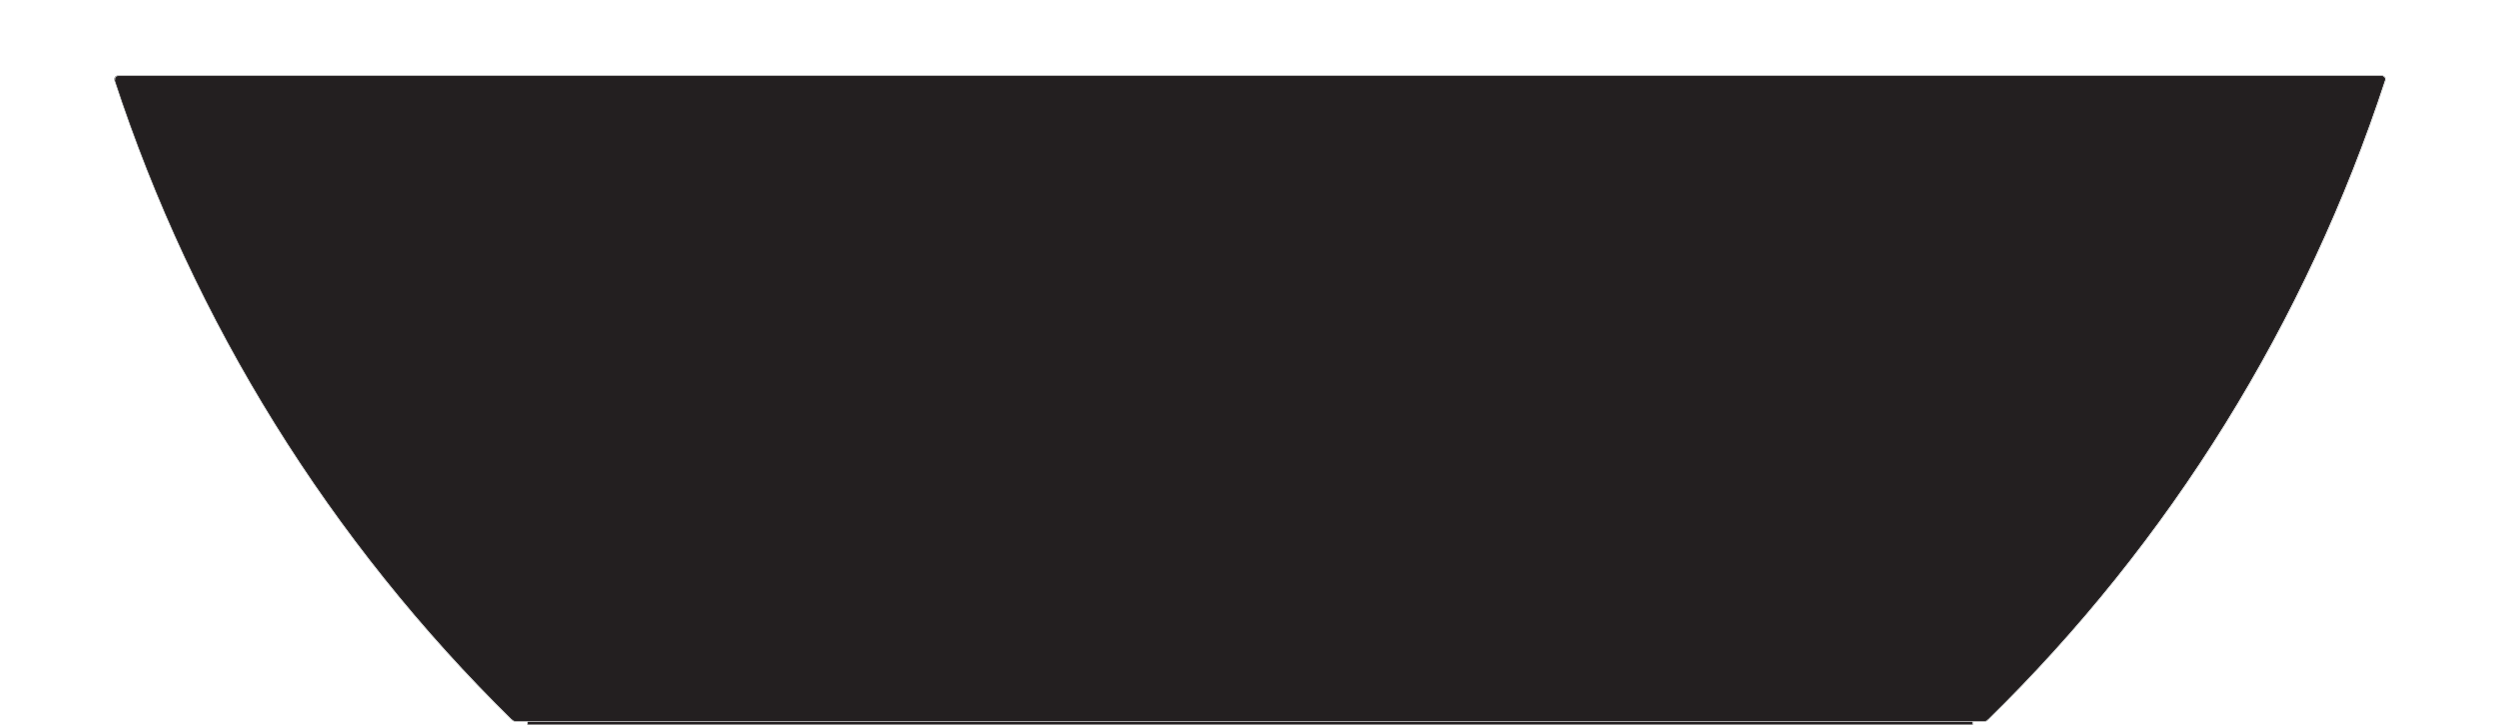 <?xml version="1.0" encoding="UTF-8"?>
<svg xmlns="http://www.w3.org/2000/svg" id="Layer_1" width="511" height="148.23" viewBox="0 0 511 148.23">
  <g id="Layer_2">
    <g id="OBJECT1">
      <g id="LINE">
        <rect x="107.8" y="147.46" width="295.5" height=".7" fill="#231f20"></rect>
        <path d="m104.7,147.16C67.5,110.66,39.6,65.86,23.4,16.36v-.2c0-.4.3-.7.7-.7h462.7c.1,0,.2,0,.3.1.3.1.5.5.4.8-16.2,49.5-44,94.4-81.2,130.8-.2.2-.4.3-.7.3H105.4c-.3,0-.5-.1-.7-.3Z" fill="#231f20"></path>
        <polyline points="403.2 147.46 403.2 148.16 107.8 148.16 107.8 147.46" fill="none" stroke="silver" stroke-linecap="round" stroke-linejoin="round" stroke-width=".15"></polyline>
        <path d="m406.3,147.16c37.3-36.4,65.1-81.3,81.3-130.8" fill="none" stroke="silver" stroke-linecap="round" stroke-linejoin="round" stroke-width=".15"></path>
        <path d="m487.6,16.36c.1-.3-.1-.7-.4-.8-.1-.1-.2-.1-.3-.1" fill="none" stroke="silver" stroke-linecap="round" stroke-linejoin="round" stroke-width=".15"></path>
        <path d="m23.4,16.36c16.2,49.5,44.1,94.3,81.2,130.8" fill="none" stroke="silver" stroke-linecap="round" stroke-linejoin="round" stroke-width=".15"></path>
        <path d="m24.2,15.46c-.4,0-.7.3-.7.7h0v.2" fill="none" stroke="silver" stroke-linecap="round" stroke-linejoin="round" stroke-width=".15"></path>
        <line x1="486.9" y1="15.46" x2="24.1" y2="15.46" fill="none" stroke="silver" stroke-linecap="round" stroke-linejoin="round" stroke-width=".15"></line>
        <path d="m405.6,147.46c.3,0,.5-.1.7-.3" fill="none" stroke="silver" stroke-linecap="round" stroke-linejoin="round" stroke-width=".15"></path>
        <path d="m104.7,147.16c.2.2.4.3.7.3" fill="none" stroke="silver" stroke-linecap="round" stroke-linejoin="round" stroke-width=".15"></path>
        <polyline points="405.6 147.46 403.2 147.46 107.8 147.46 105.4 147.46" fill="none" stroke="silver" stroke-linecap="round" stroke-linejoin="round" stroke-width=".15"></polyline>
      </g>
    </g>
  </g>
</svg>
